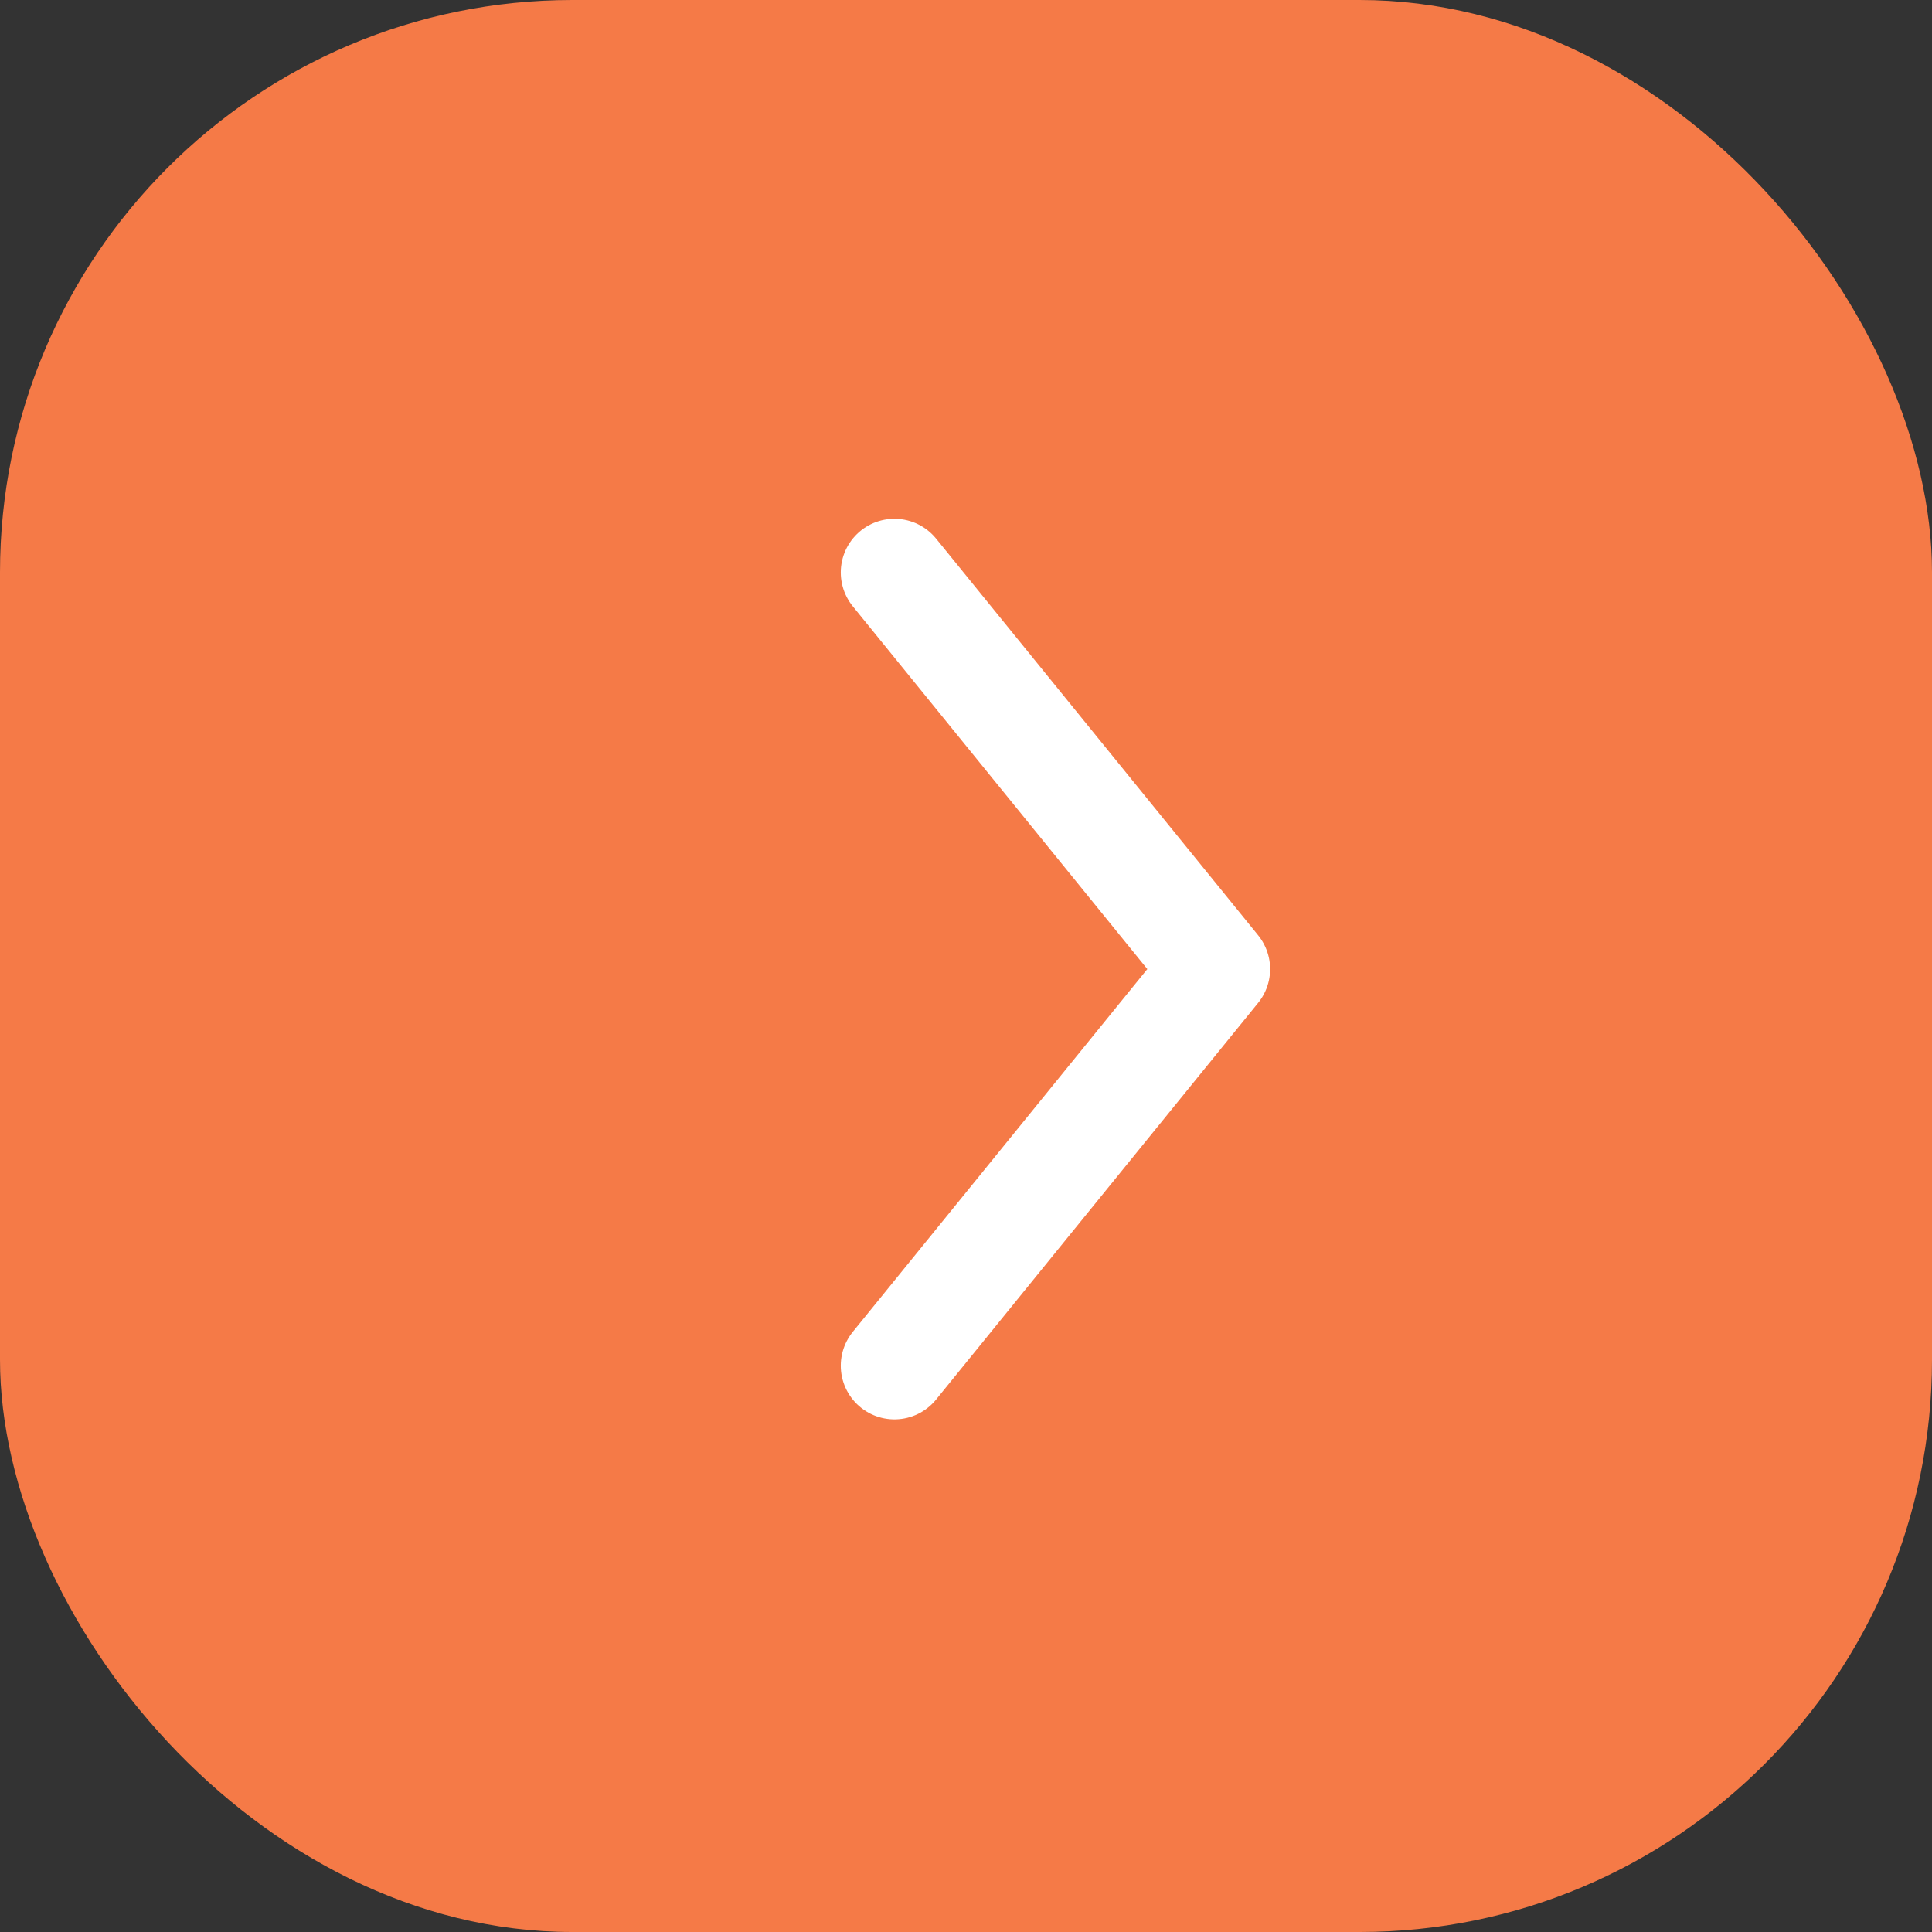 <?xml version="1.0" encoding="UTF-8"?> <svg xmlns="http://www.w3.org/2000/svg" width="54" height="54" viewBox="0 0 54 54" fill="none"><rect x="0" y="0" width="54" height="54" fill="#333333" stroke="none"/><rect width="54" height="54" rx="16" fill="#F57A47"></rect><path d="M25 16L34 27.086L25 38.172" stroke="white" stroke-width="3" stroke-linecap="round" stroke-linejoin="round"></path></svg> 